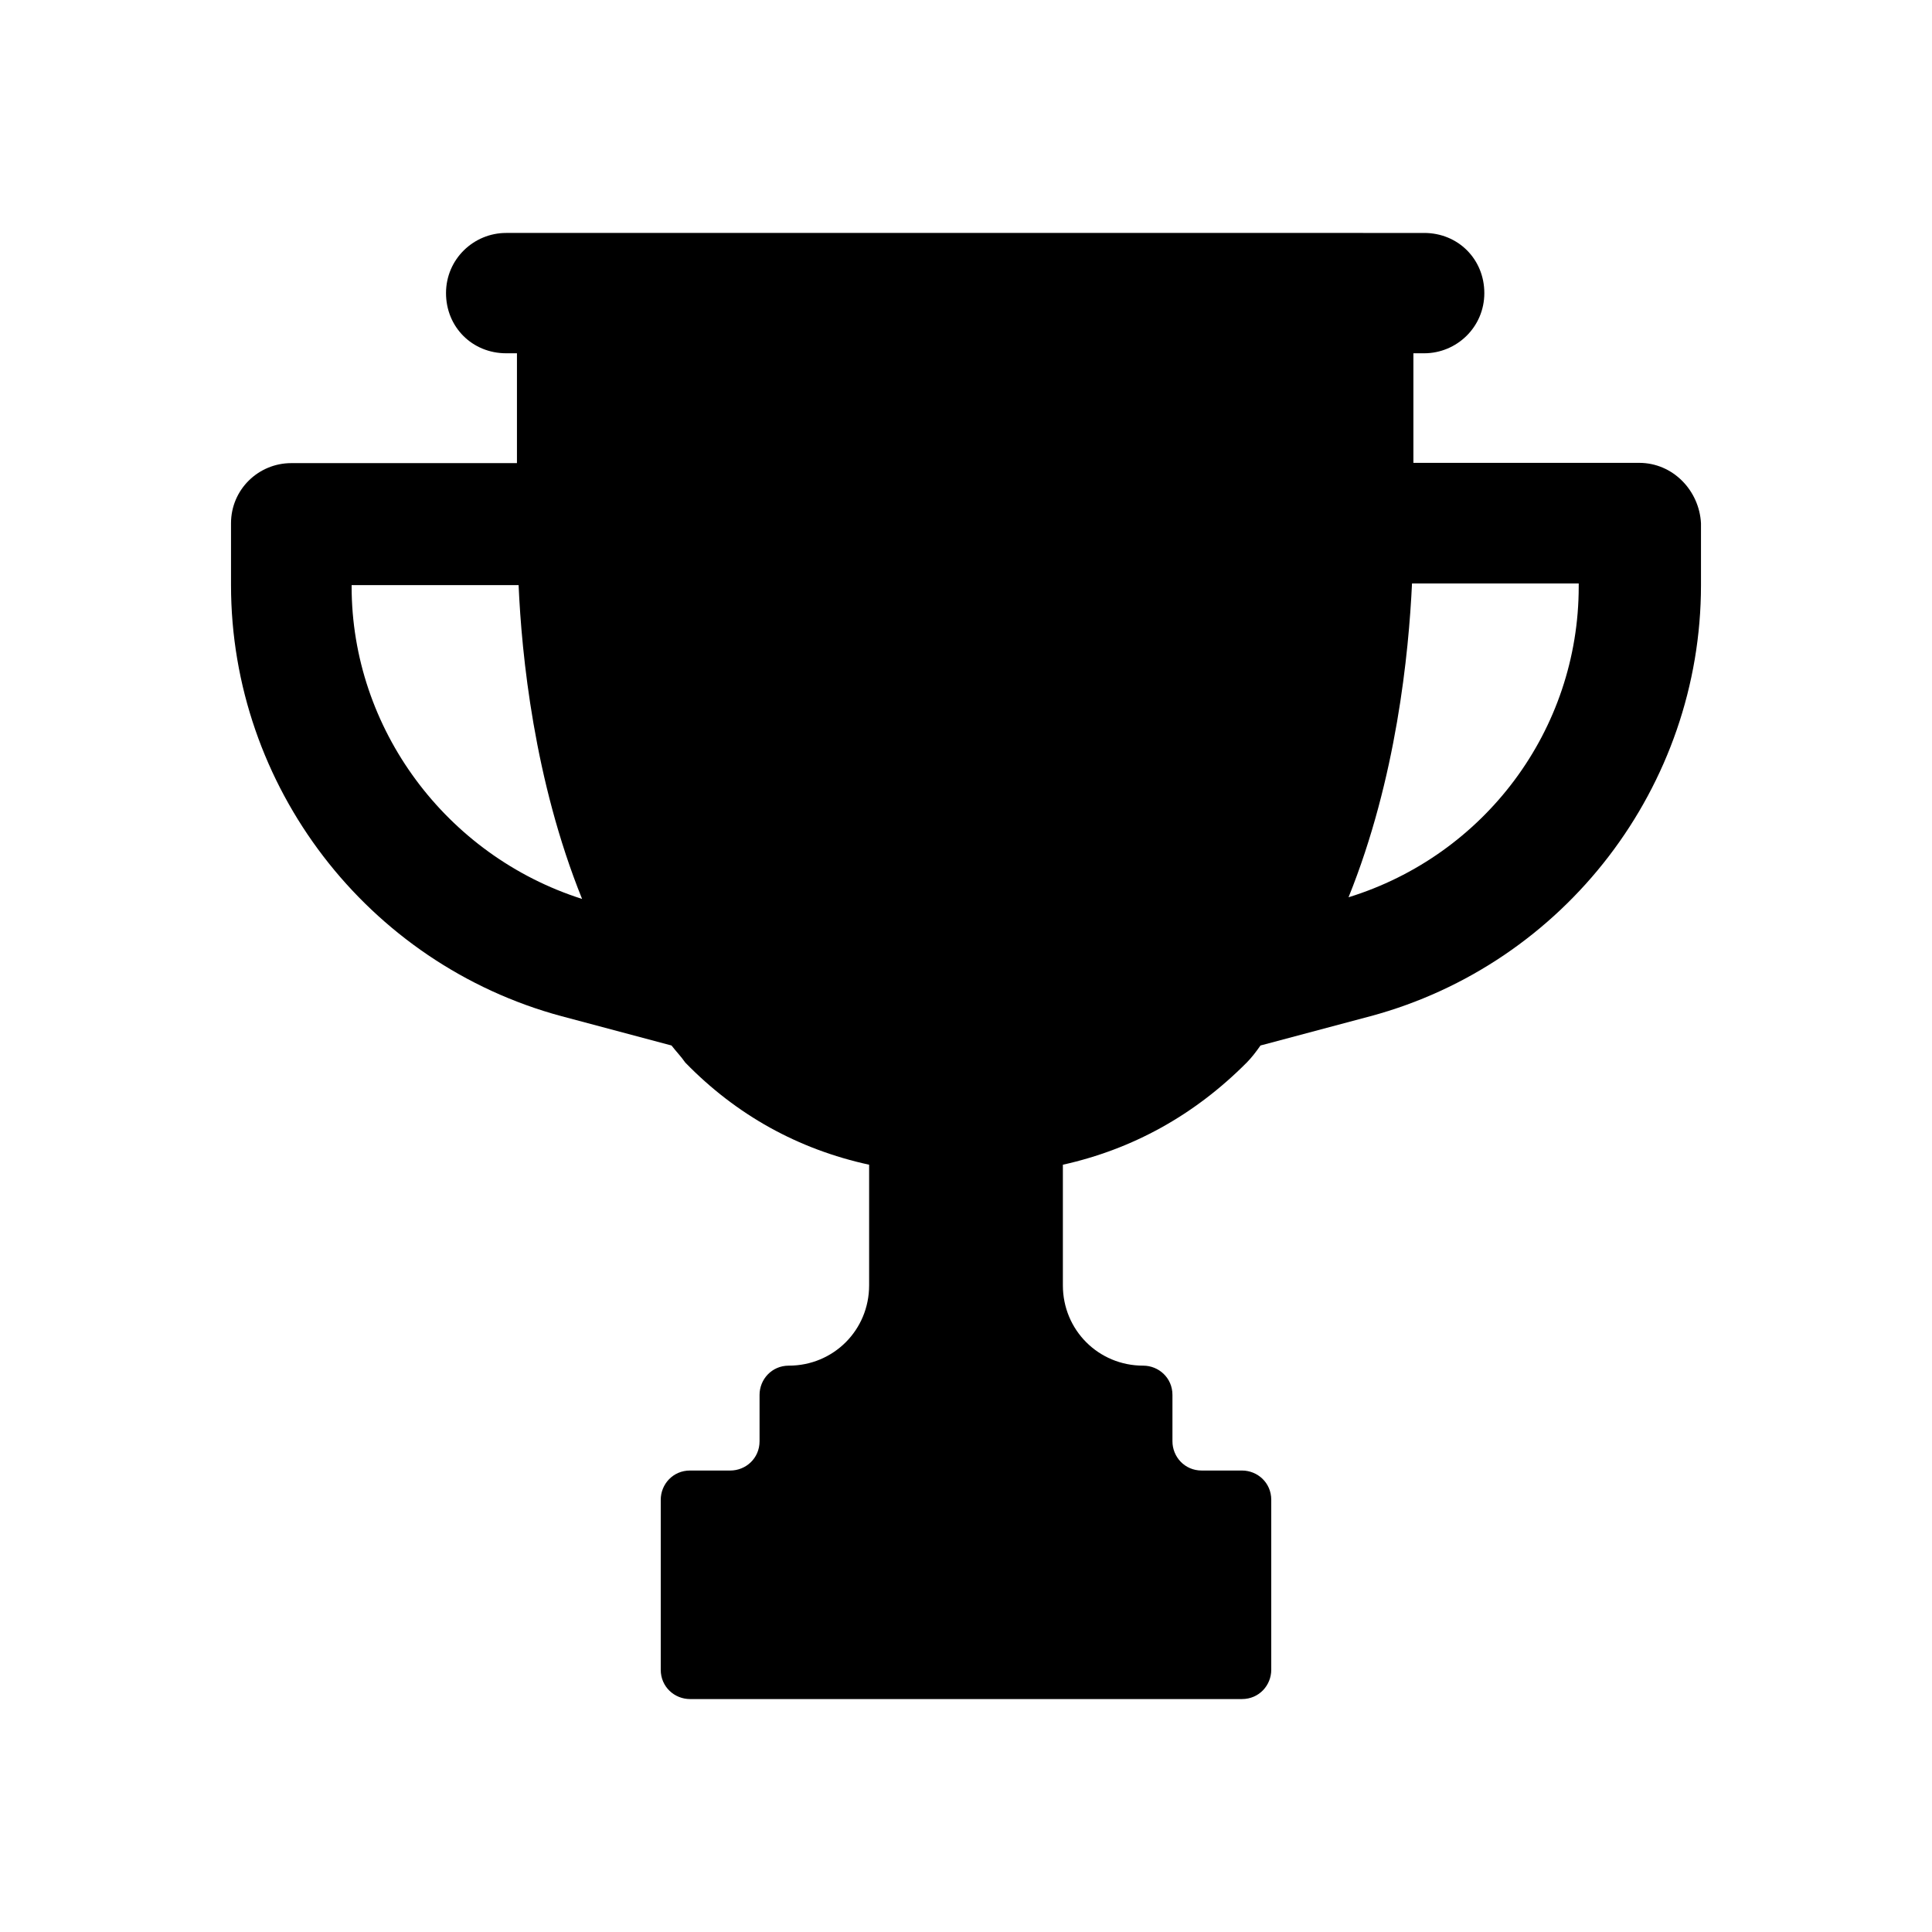 <svg xmlns="http://www.w3.org/2000/svg" xml:space="preserve" style="enable-background:new 0 0 700 700" viewBox="0 0 700 700"><path d="M593.9 167.7h-81.8V128h3.9c11.8 0 21.8-9.5 21.8-21.8s-9.5-21.8-21.8-21.8H183.4c-11.8 0-21.8 9.5-21.8 21.8s9.5 21.8 21.8 21.8h3.9v39.8h-81.8c-11.8 0-21.8 9.5-21.8 21.8V212c0 72.8 49.3 137.2 119.8 156.2l39.8 10.6c1.7 2.2 3.4 3.9 5 6.2 18.5 19 40.9 31.4 66.6 37v43.7c0 16.2-12.9 29.1-29.1 29.1-6.2 0-10.6 5-10.6 10.6v16.8c0 6.2-5 10.6-10.6 10.6H250c-6.2 0-10.6 5-10.6 10.6V605c0 6.2 5 10.6 10.6 10.6h200c6.2 0 10.6-5 10.6-10.6v-61.6c0-6.2-5-10.6-10.6-10.6h-14.6c-6.2 0-10.6-5-10.6-10.6v-16.8c0-6.2-5-10.6-10.6-10.6-16.2 0-29.1-12.9-29.1-29.1V422c25.2-5.6 47.6-17.9 66.6-37 1.7-1.7 3.4-3.9 5-6.2l39.8-10.6c70.6-19 119.8-83.4 119.8-156.2v-22.4c-.6-11.8-10.1-21.9-22.4-21.9zm-466.5 44.8v-.5h60.5c1.1 25.2 5.6 70.6 23 113.7-49.3-15.7-83.5-61.7-83.5-113.2zm444.6 0c0 52.1-34.2 97.4-83.4 112.6 17.4-43.1 21.8-88.5 23-113.7H572v1.1z"/></svg>
